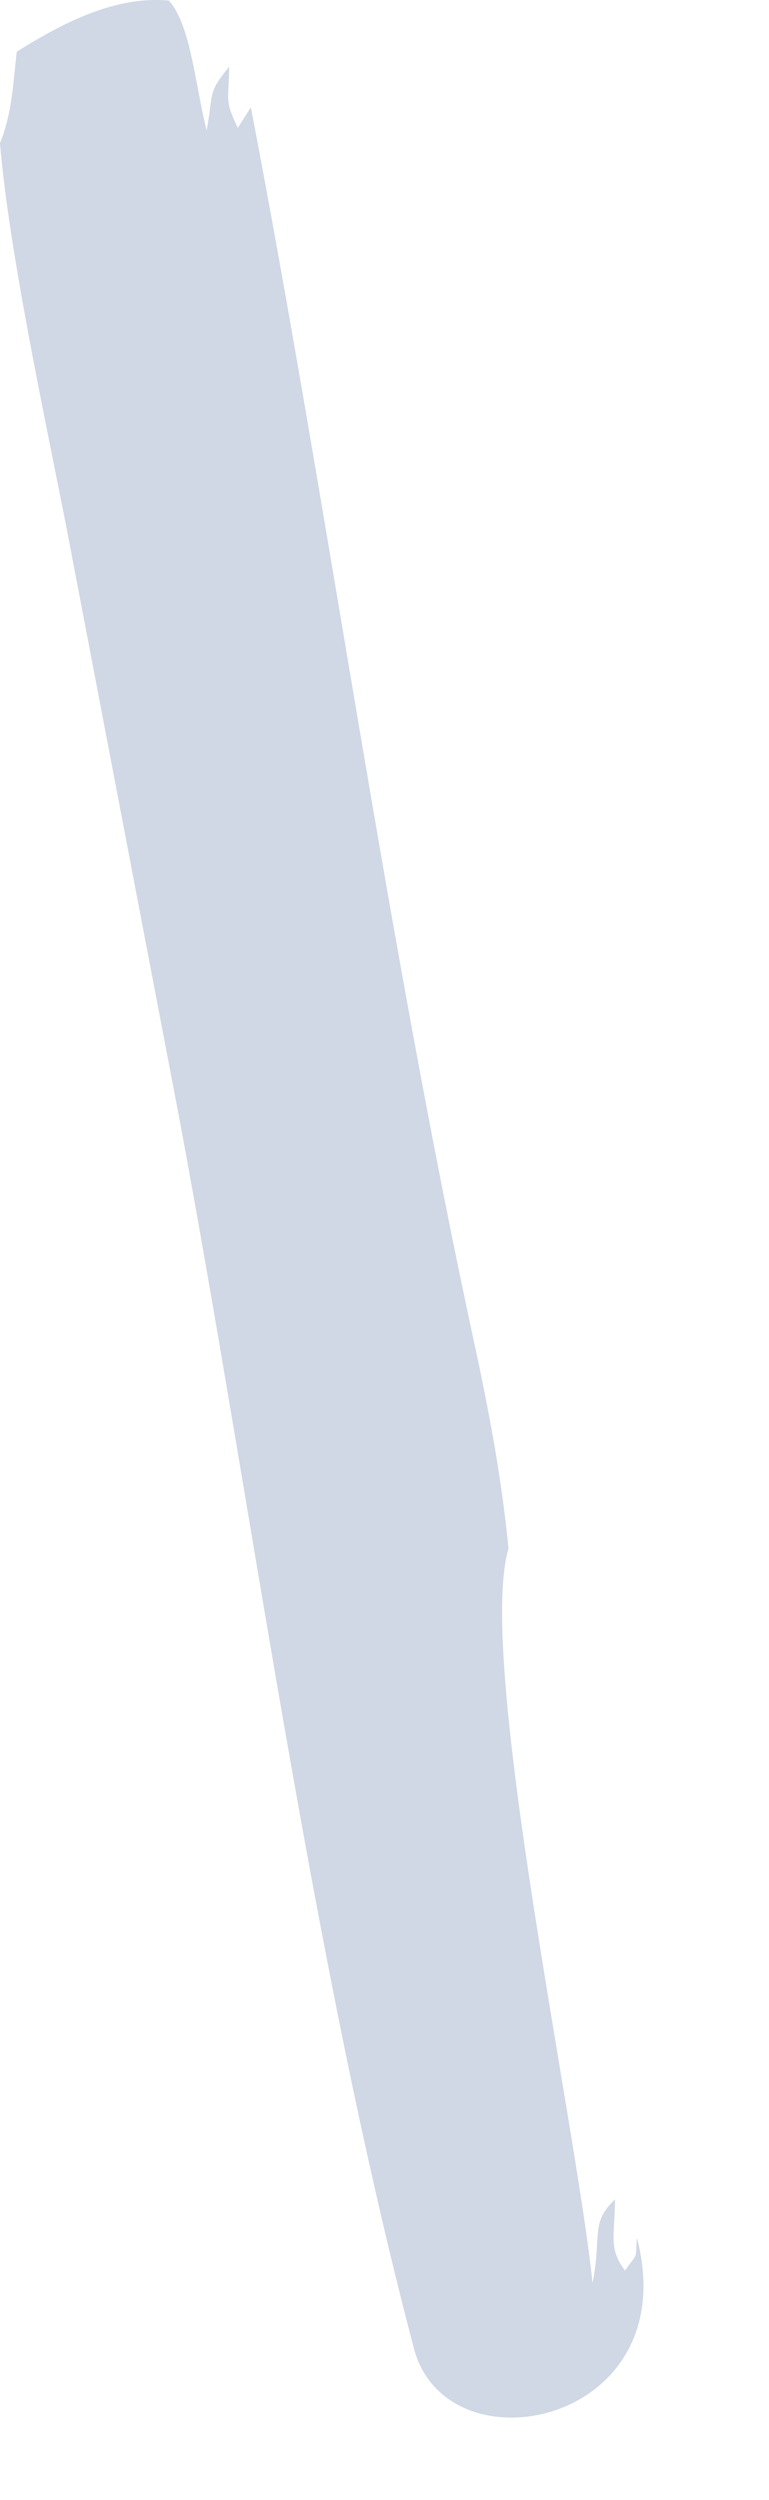 <?xml version="1.0" encoding="utf-8"?>
<svg xmlns="http://www.w3.org/2000/svg" fill="none" height="100%" overflow="visible" preserveAspectRatio="none" style="display: block;" viewBox="0 0 4 13" width="100%">
<path d="M0 0.744C0.063 0.59 0.068 0.435 0.087 0.269C0.322 0.122 0.596 -0.023 0.878 0.003C0.993 0.126 1.018 0.46 1.075 0.678C1.112 0.474 1.079 0.486 1.192 0.347C1.19 0.527 1.167 0.519 1.237 0.665L1.305 0.558C1.714 2.693 2.006 4.849 2.465 6.975C2.543 7.335 2.609 7.685 2.645 8.052C2.476 8.624 3.001 11.066 3.082 11.873C3.132 11.624 3.068 11.56 3.199 11.437C3.198 11.624 3.163 11.69 3.251 11.807C3.323 11.704 3.303 11.761 3.313 11.637C3.567 12.607 2.324 12.862 2.153 12.212C1.621 10.189 1.317 7.874 0.934 5.822L0.347 2.75C0.235 2.177 0.046 1.304 0 0.744Z" fill="#A1AFCC" fill-opacity="0.502" id="Vector"/>
</svg>